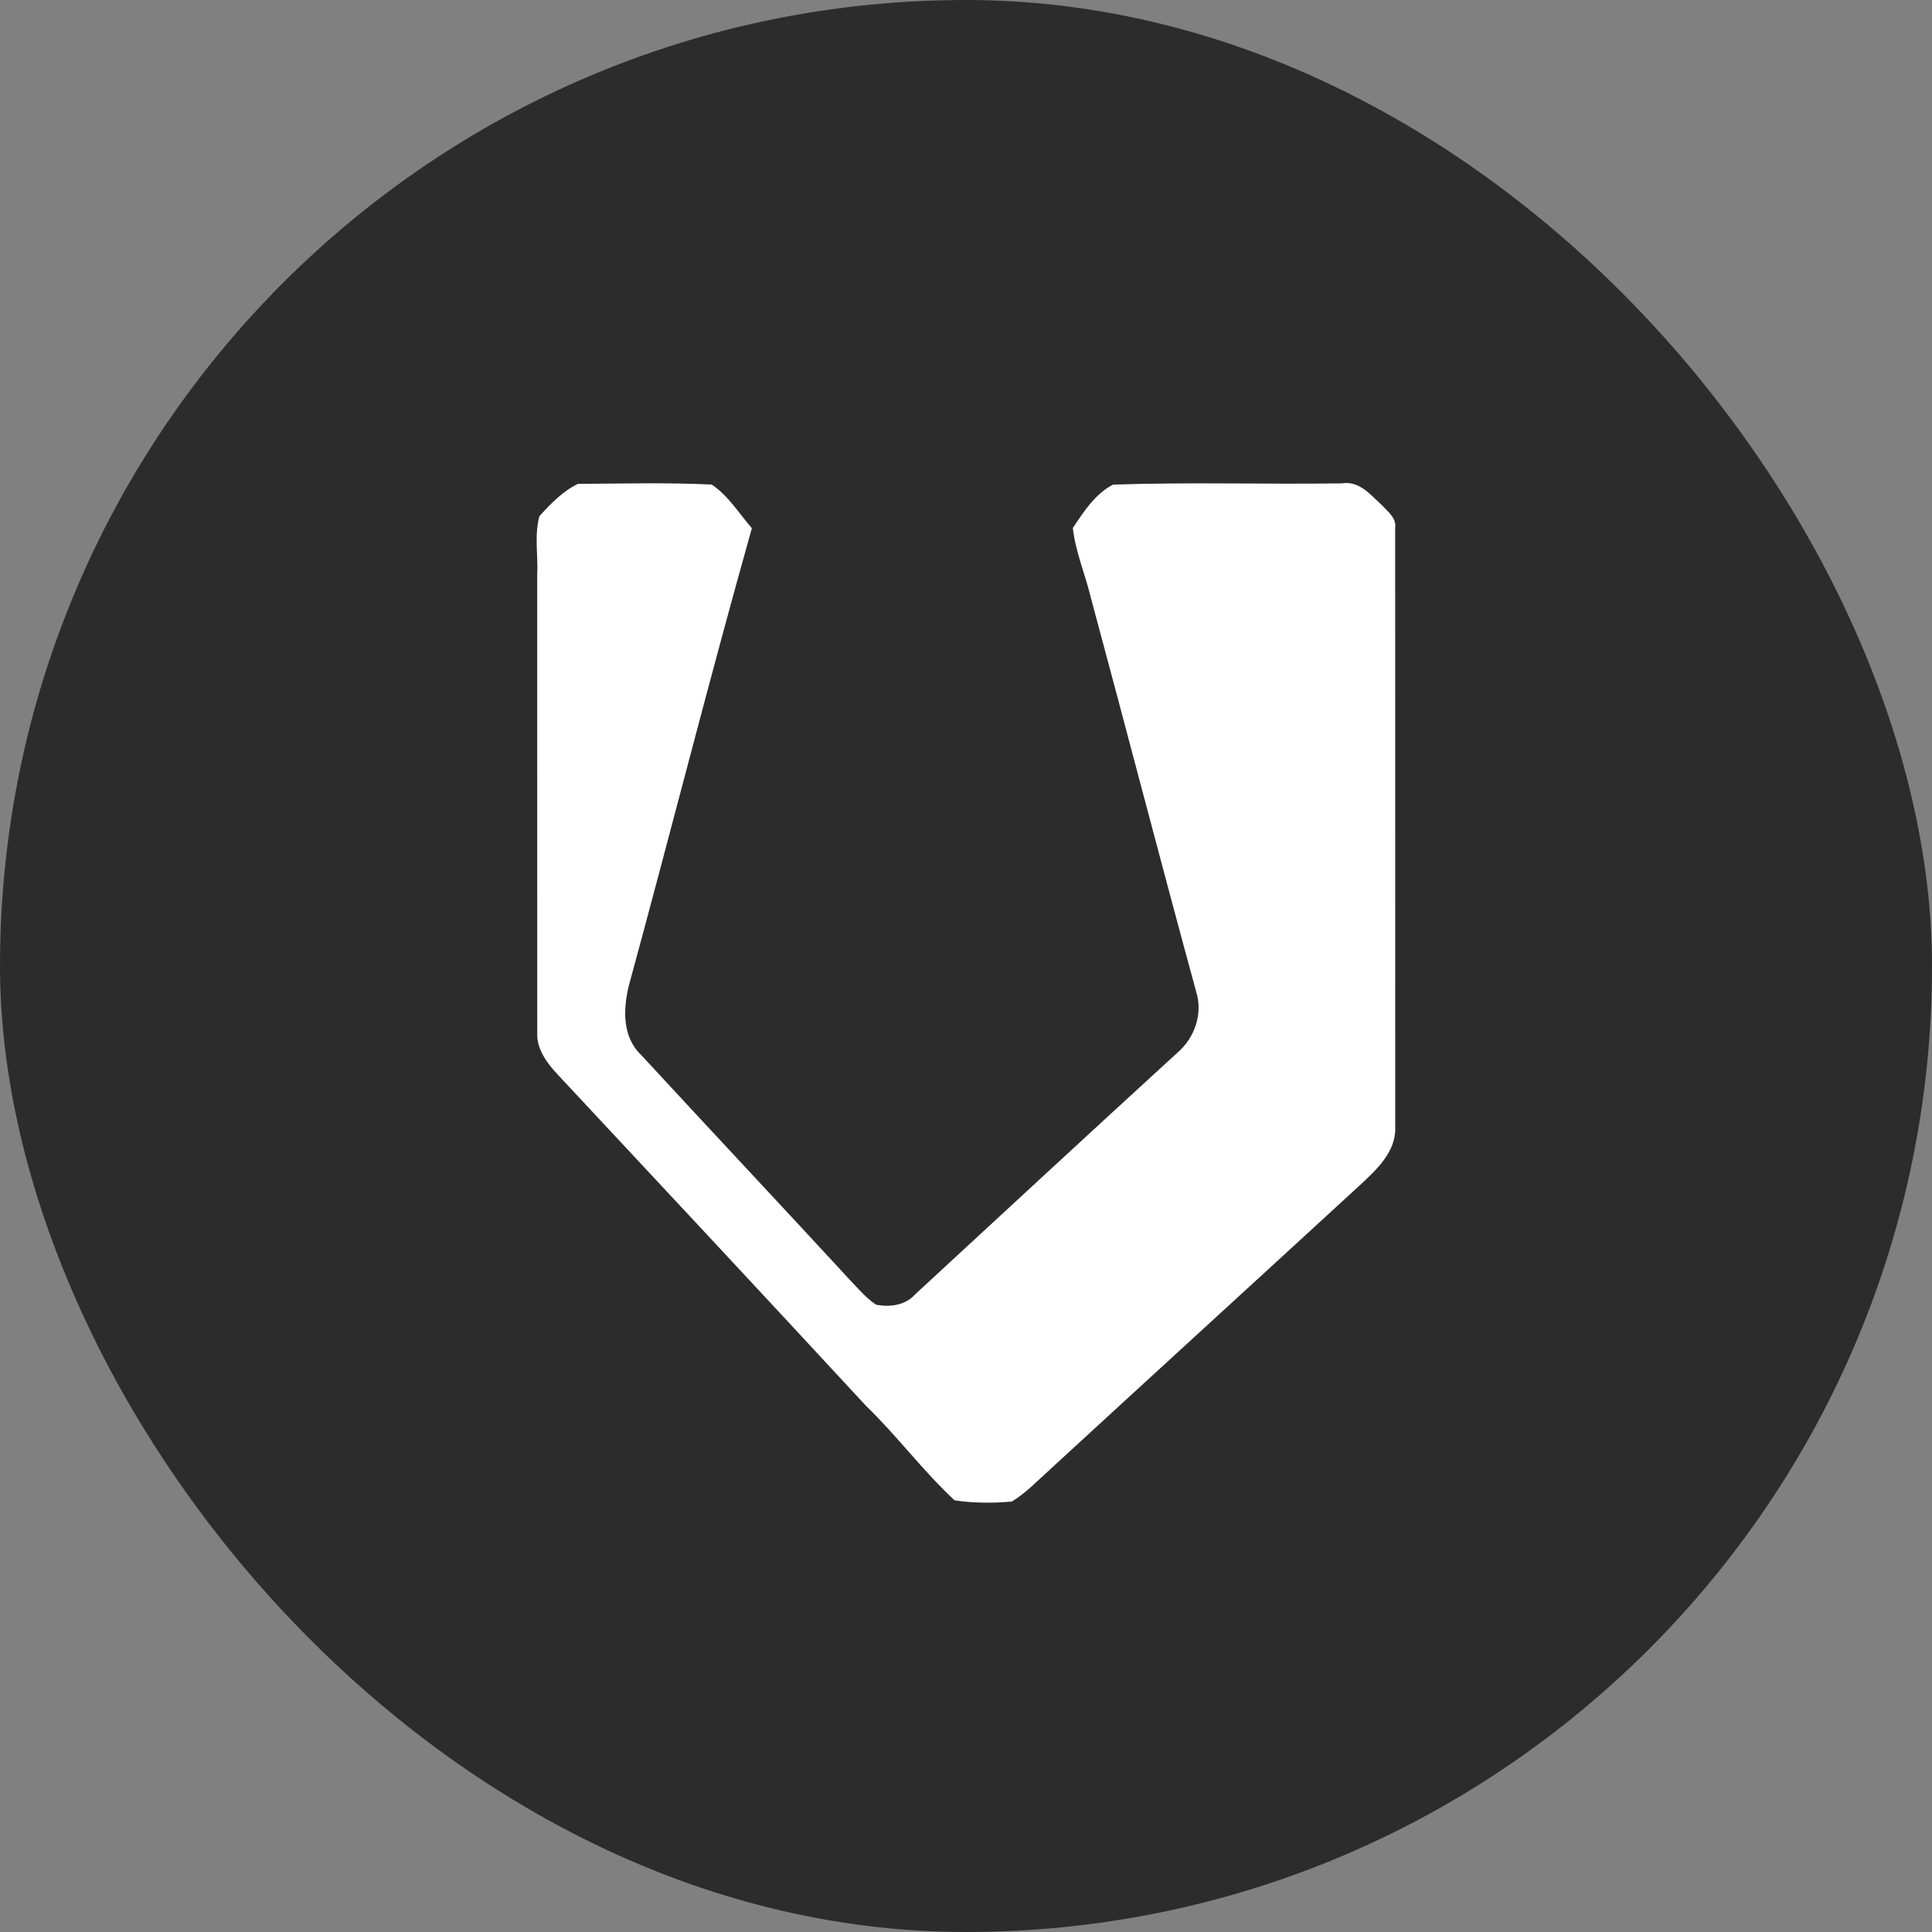 <?xml version="1.0" encoding="utf-8"?>
<svg xmlns="http://www.w3.org/2000/svg" fill="none" height="100%" overflow="visible" preserveAspectRatio="none" style="display: block;" viewBox="0 0 36 36" width="100%">
<rect x="0" y="0" width="36" height="36" fill="#808080" stroke="none"/>
<g id="Frame 11">
<rect fill="#2C2C2C" height="36" rx="18" width="36"/>
<path d="M10.051 9.618C10.258 9.39 10.481 9.157 10.768 9.016C11.599 9.012 12.434 8.989 13.263 9.029C13.577 9.243 13.769 9.566 14.01 9.842C13.211 12.678 12.491 15.533 11.715 18.375C11.613 18.805 11.59 19.316 11.947 19.658C13.261 21.082 14.589 22.496 15.902 23.92C16.034 24.058 16.161 24.204 16.325 24.311C16.591 24.363 16.88 24.319 17.058 24.113C18.68 22.614 20.301 21.115 21.931 19.623C22.267 19.34 22.416 18.882 22.289 18.479C21.622 16.036 20.987 13.586 20.328 11.143C20.224 10.706 20.039 10.283 19.991 9.838C20.19 9.54 20.402 9.205 20.741 9.03C22.158 8.982 23.58 9.027 24.999 9.007C25.33 8.952 25.539 9.223 25.747 9.41C25.86 9.533 26.023 9.654 25.997 9.834C26 13.561 25.996 17.288 25.998 21.016C26.011 21.469 25.639 21.808 25.316 22.106C23.401 23.867 21.479 25.621 19.565 27.382C19.334 27.587 19.124 27.816 18.854 27.979C18.501 28.011 18.137 28.009 17.787 27.956C17.195 27.406 16.717 26.757 16.137 26.196C14.229 24.133 12.31 22.077 10.392 20.023C10.185 19.803 9.995 19.541 10.011 19.238C10.009 16.399 10.012 13.562 10.01 10.723C10.029 10.356 9.954 9.976 10.051 9.618Z" fill="white" id="Vector"/>
</g>
</svg>